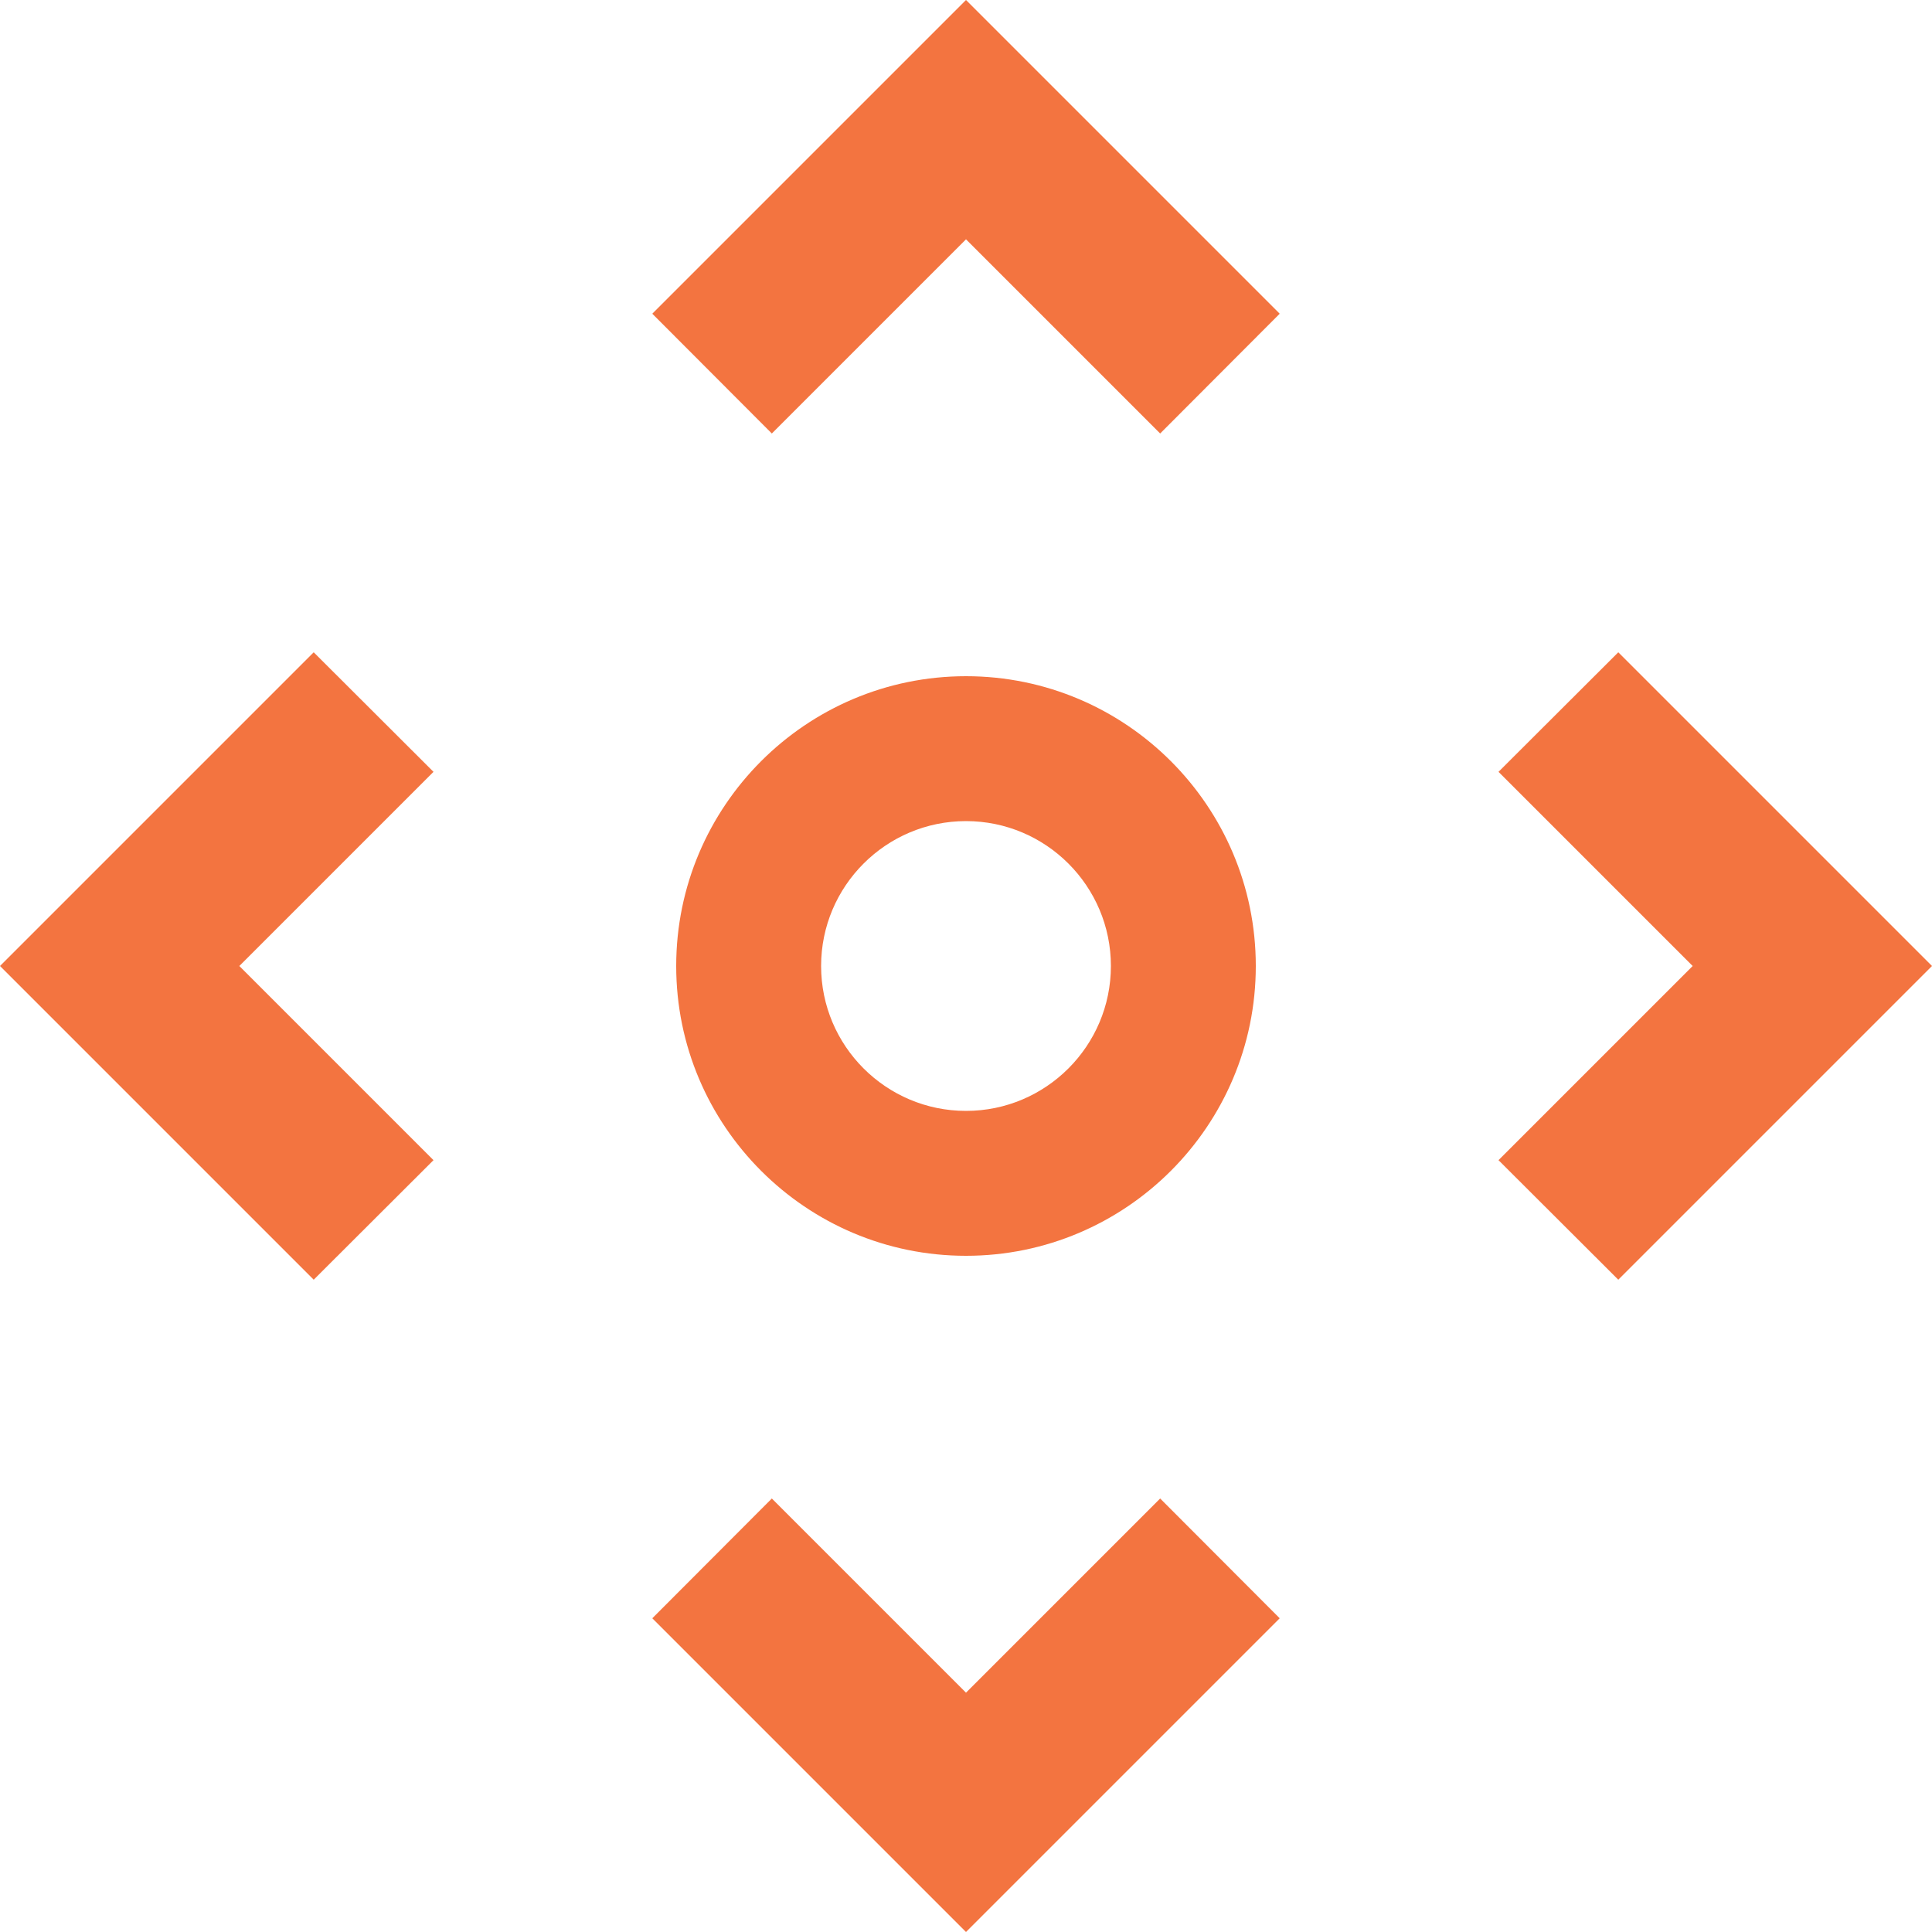 <?xml version="1.0" encoding="UTF-8"?><svg id="Layer_2" xmlns="http://www.w3.org/2000/svg" viewBox="0 0 80 80"><defs><style>.cls-1{fill:#f37440;}</style></defs><g id="Layer_1-2"><g><g><polygon class="cls-1" points="12.99 27.01 0 40 12.99 52.99 17.95 48.04 9.91 40 17.95 31.96 12.99 27.01"/><polygon class="cls-1" points="40 9.91 48.04 17.95 52.99 12.99 40 0 27.01 12.99 31.96 17.95 40 9.91"/><polygon class="cls-1" points="40 70.09 31.96 62.05 27.01 67.01 40 80 52.99 67.01 48.04 62.05 40 70.09"/><polygon class="cls-1" points="67.01 27.01 62.05 31.96 70.09 40 62.05 48.04 67.01 52.99 80 40 67.01 27.01"/></g><path class="cls-1" d="M40,52c-6.62,0-12-5.38-12-12s5.38-12,12-12,12,5.38,12,12-5.38,12-12,12Zm0-18c-3.31,0-6,2.69-6,6s2.69,6,6,6,6-2.69,6-6-2.69-6-6-6Z"/></g></g></svg>